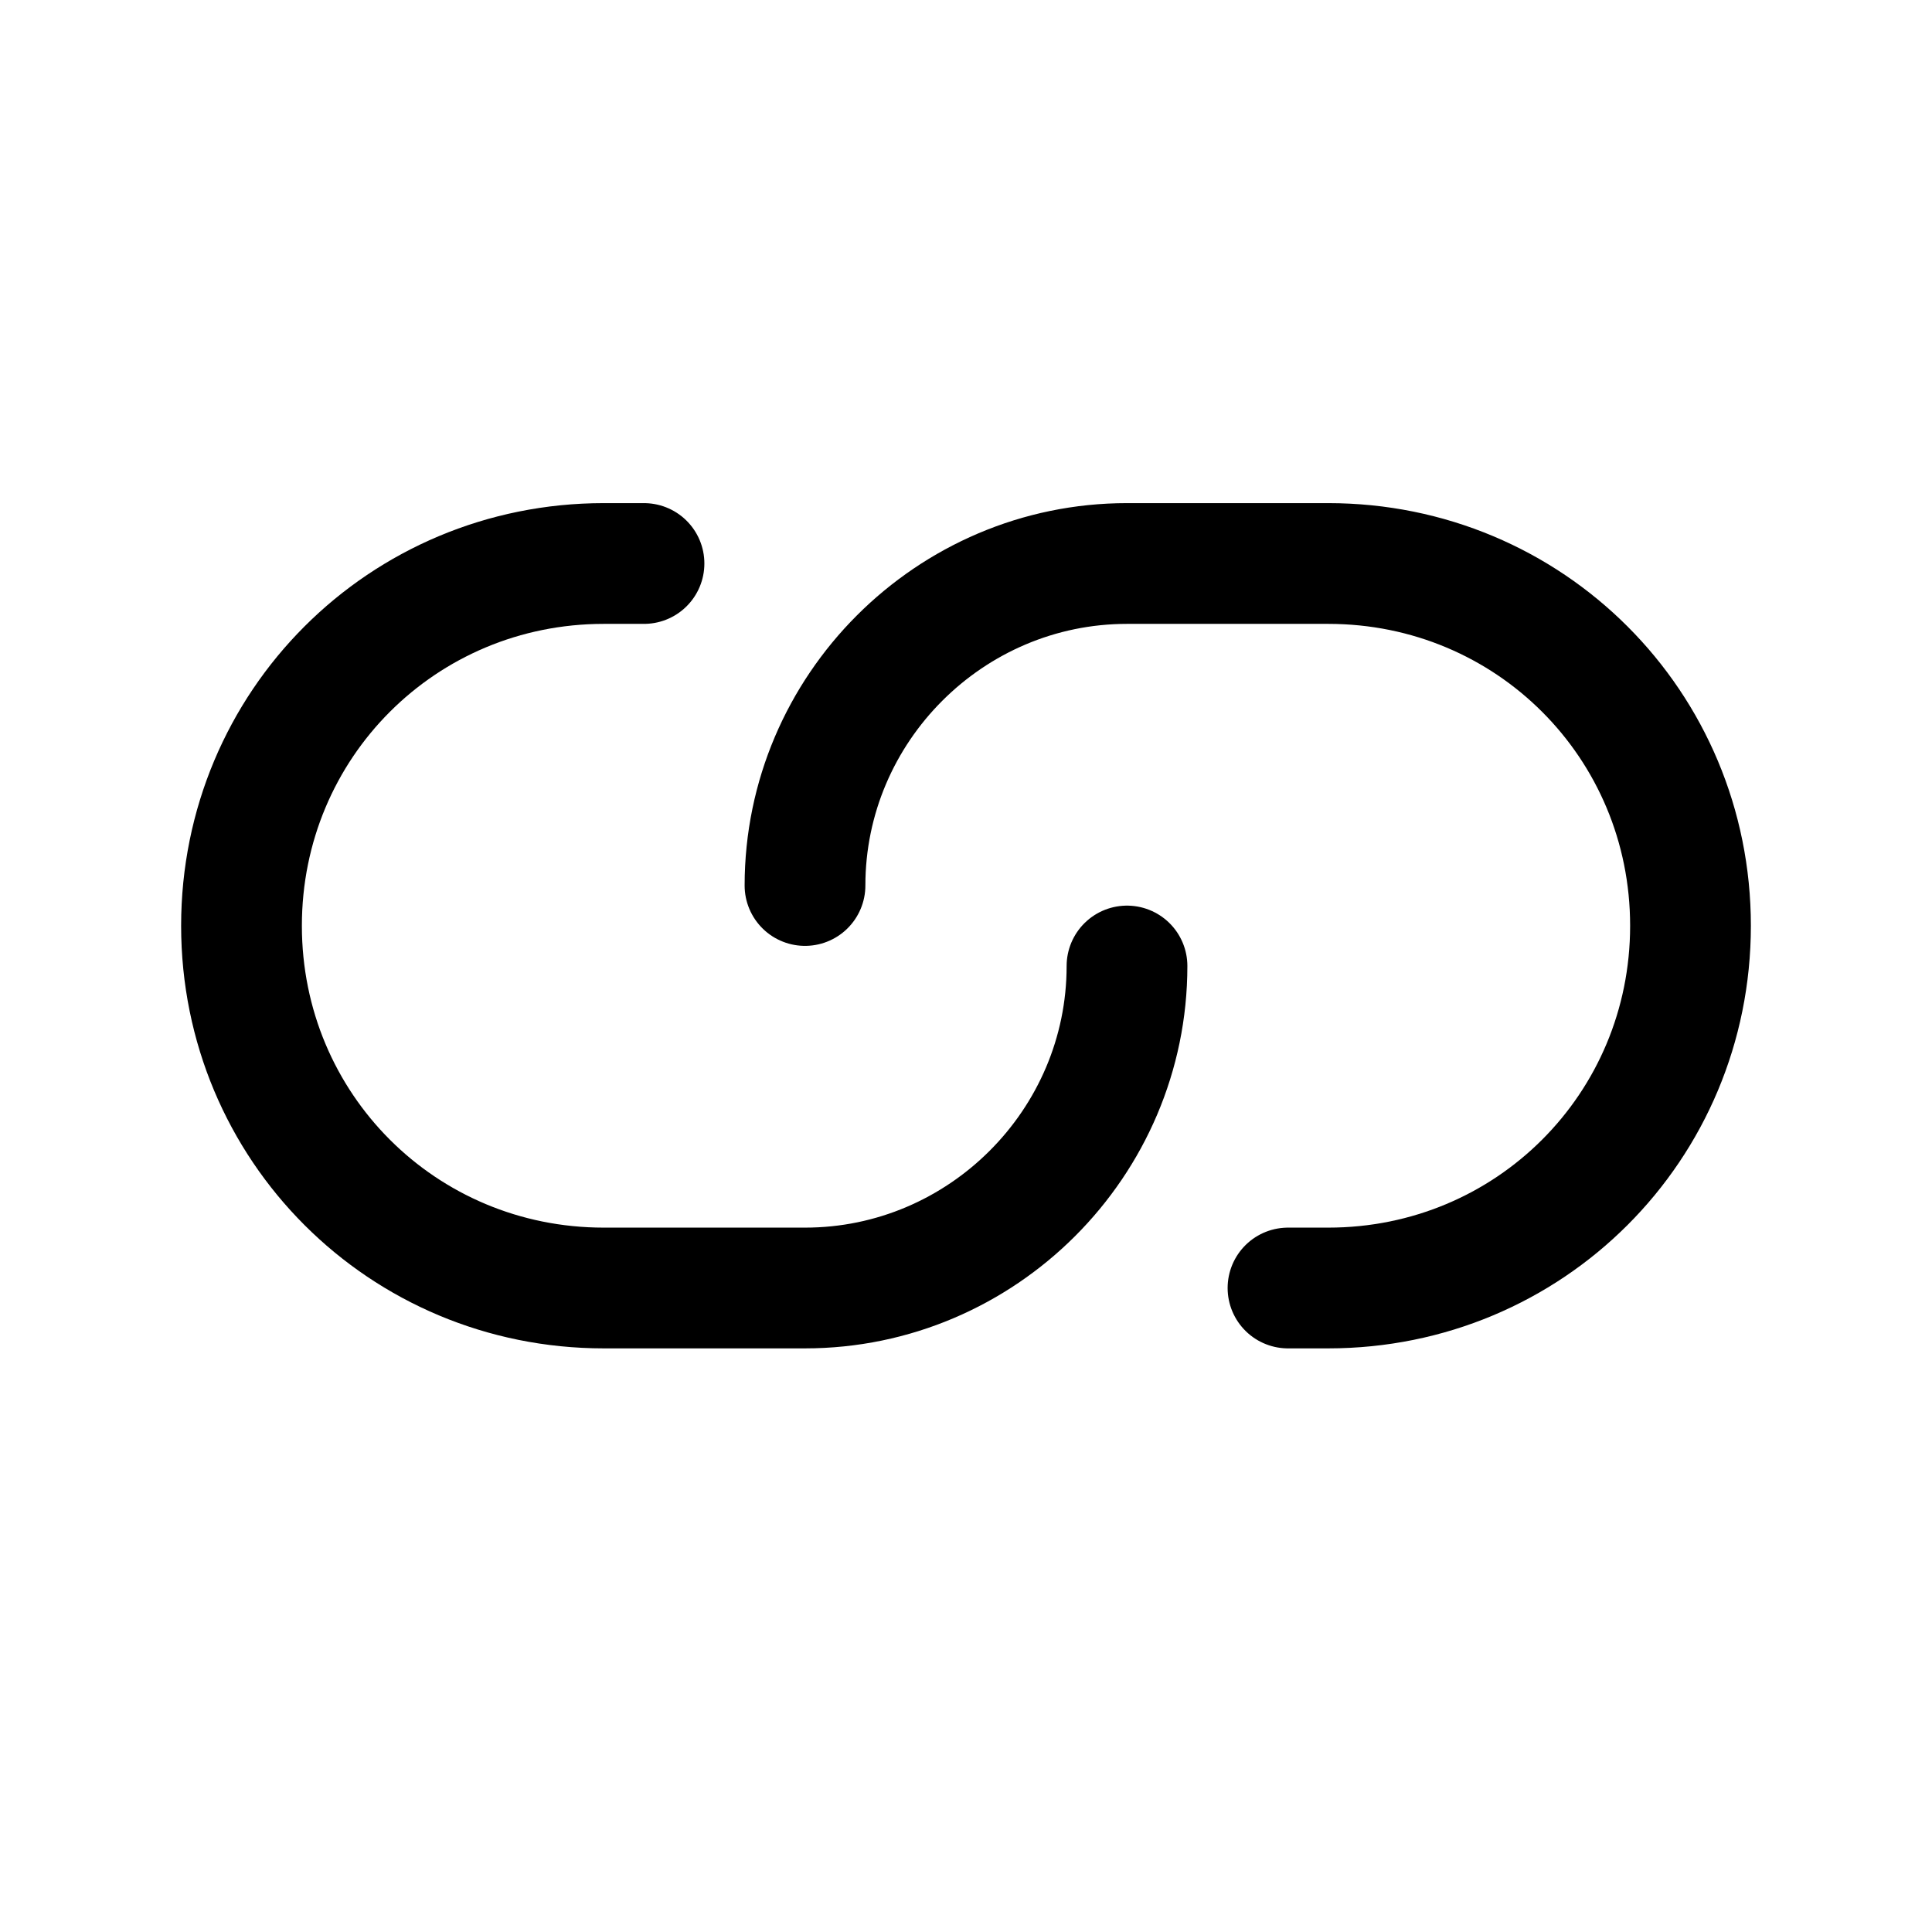 <?xml version="1.0" encoding="UTF-8"?> <svg xmlns="http://www.w3.org/2000/svg" width="24" height="24" viewBox="0 0 24 24" fill="none"> <path d="M10 11C10 8.8 11.8 7 14 7H16.5C19 7 21 9 21 11.5V11.5C21 14 19 16 16.5 16H16" stroke="black" stroke-width="1.5" stroke-linecap="round" stroke-linejoin="round"></path> <path d="M14 12C14 14.2 12.2 16 10 16H7.5C5 16 3 14 3 11.5V11.5C3 9 5 7 7.5 7H8" stroke="black" stroke-width="1.5" stroke-linecap="round" stroke-linejoin="round"></path> </svg> 